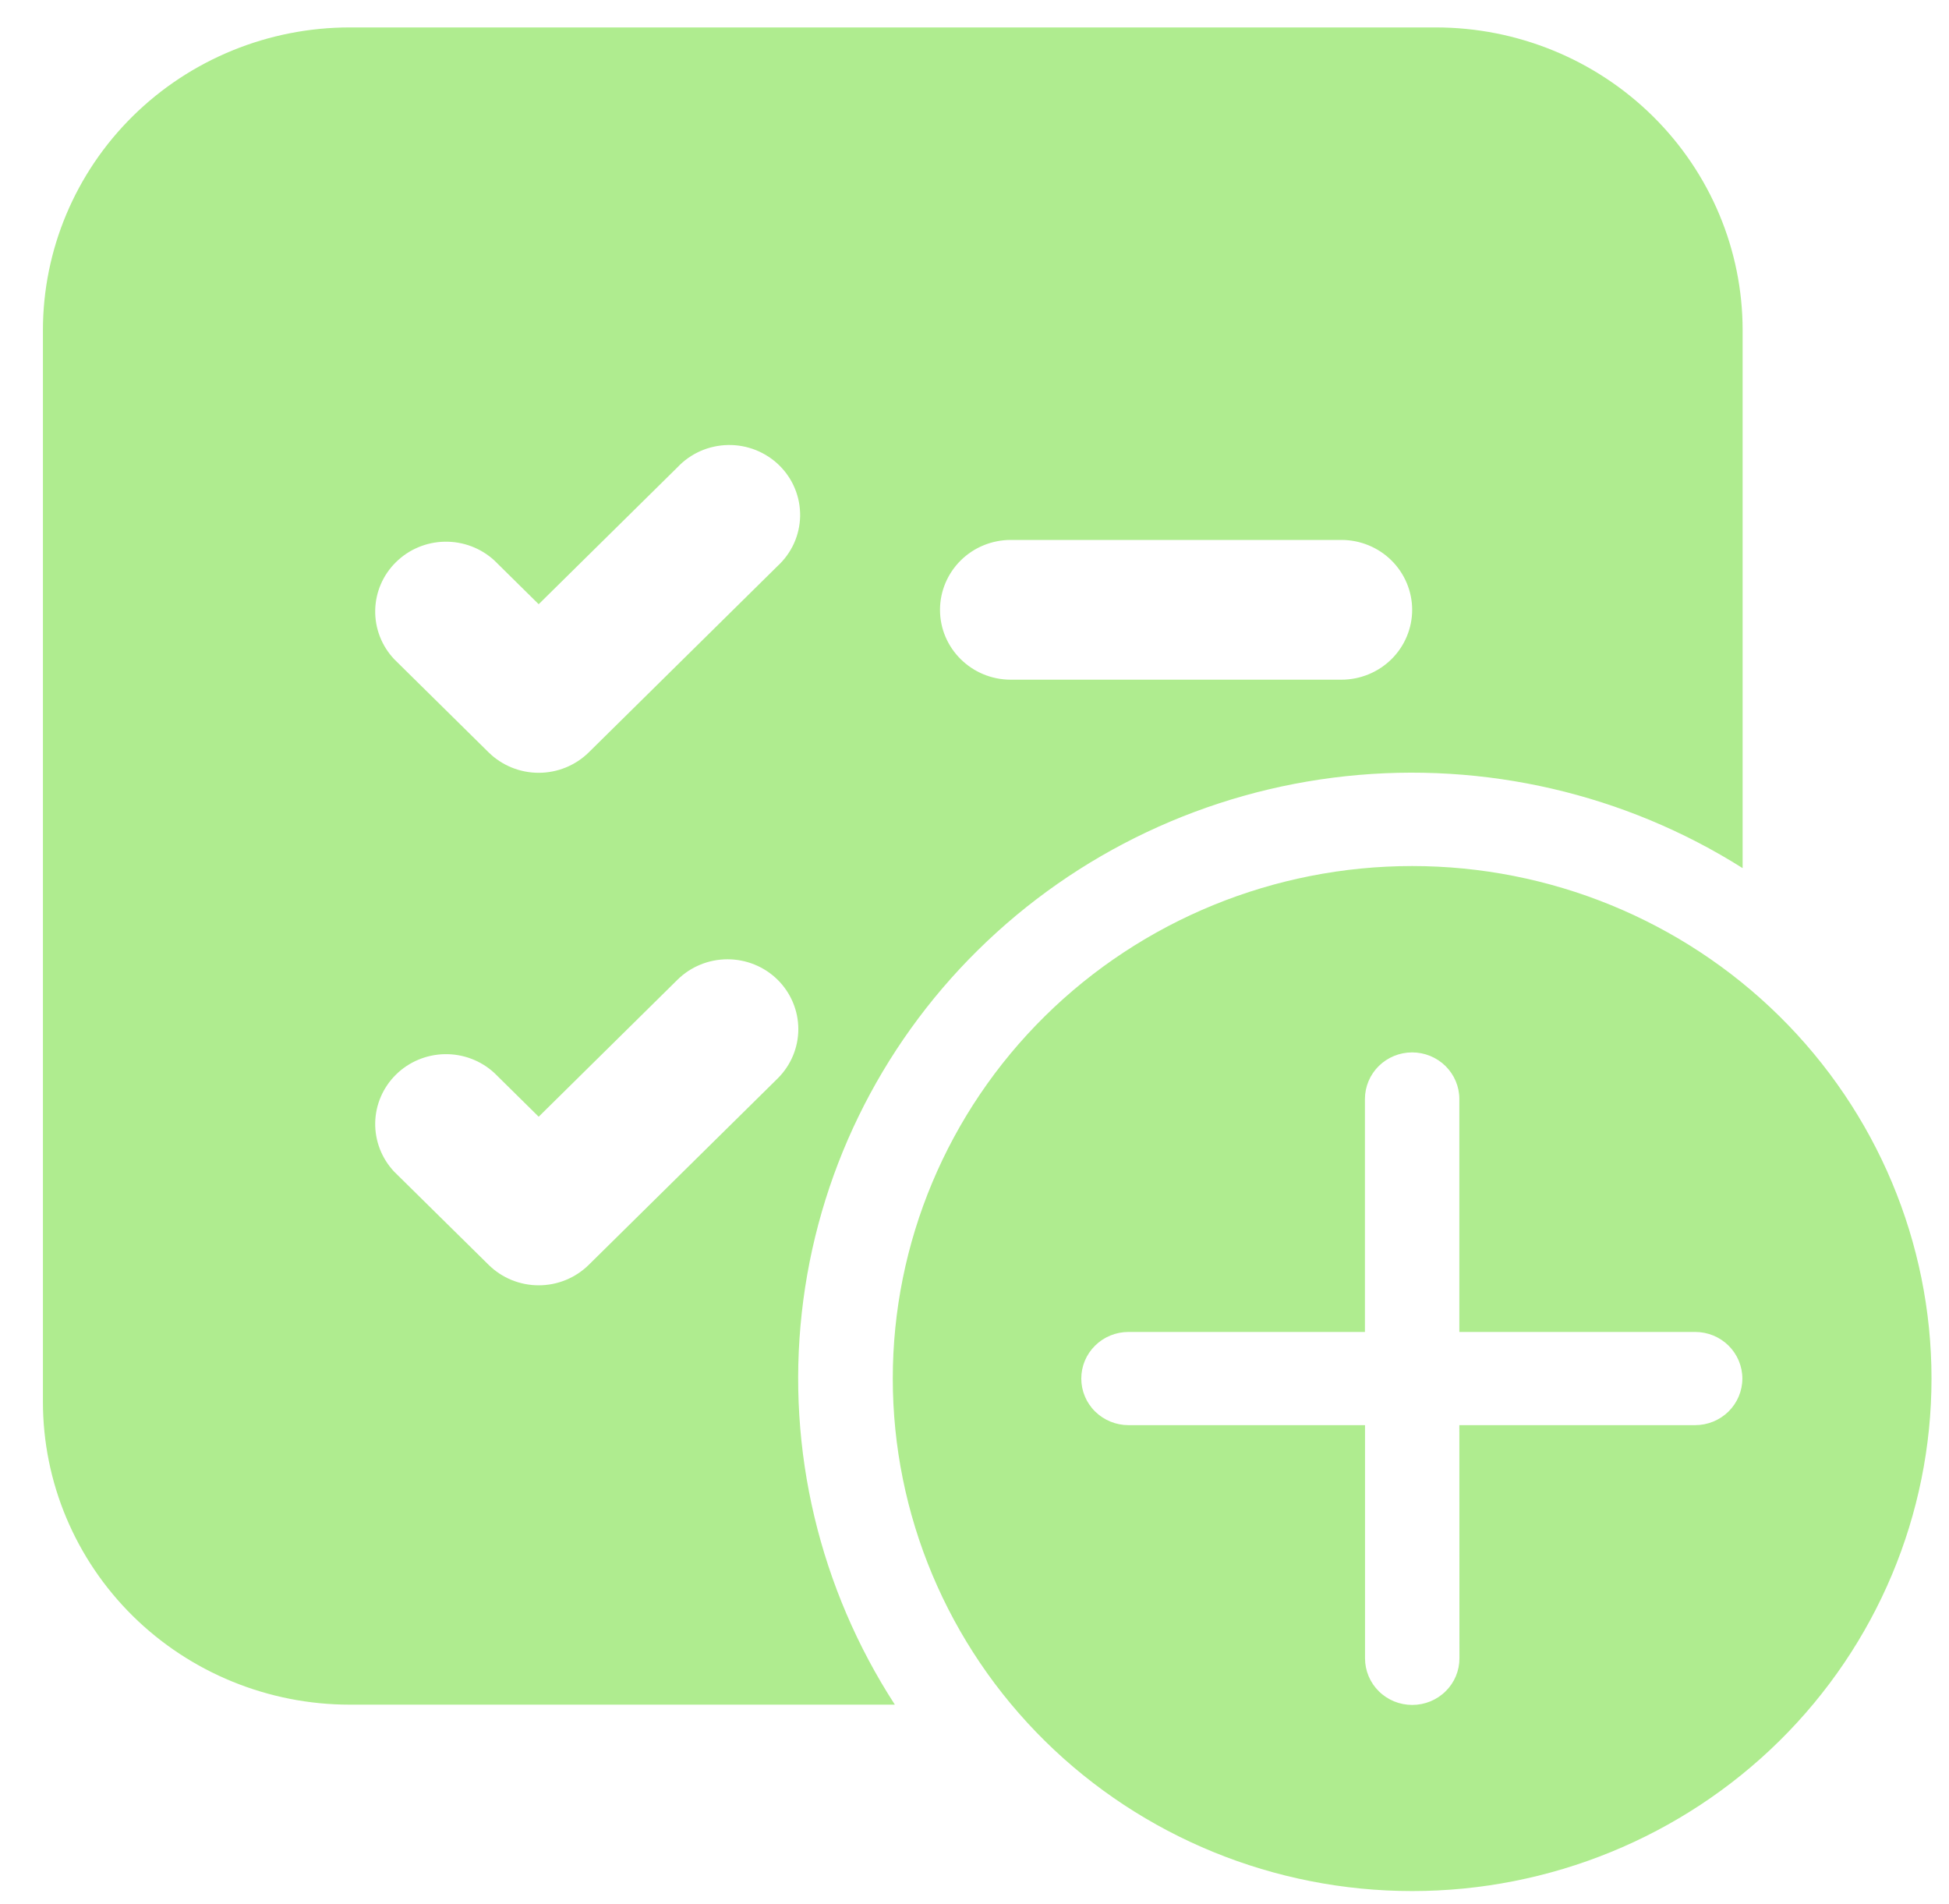 <?xml version="1.0" encoding="UTF-8"?> <svg xmlns="http://www.w3.org/2000/svg" width="43" height="42" viewBox="0 0 43 42" fill="none"> <path d="M0.947 7.286C0.947 5.514 1.661 3.815 2.93 2.562C4.2 1.309 5.922 0.605 7.718 0.605H31.676C33.472 0.605 35.194 1.309 36.464 2.562C37.734 3.815 38.447 5.514 38.447 7.286V19.151C35.847 17.51 32.757 16.795 29.689 17.123C26.62 17.452 23.758 18.805 21.576 20.959C19.393 23.112 18.022 25.936 17.689 28.964C17.355 31.991 18.08 35.04 19.743 37.605H7.718C5.922 37.605 4.2 36.901 2.93 35.649C1.661 34.396 0.947 32.697 0.947 30.925V7.286ZM20.739 13.453C20.739 14.304 21.439 14.994 22.301 14.994H29.593C30.008 14.994 30.405 14.832 30.698 14.543C30.991 14.254 31.156 13.861 31.156 13.453C31.156 13.044 30.991 12.652 30.698 12.362C30.405 12.073 30.008 11.911 29.593 11.911H22.301C21.887 11.911 21.49 12.073 21.197 12.362C20.904 12.652 20.739 13.044 20.739 13.453ZM17.156 12.486C17.309 12.345 17.432 12.175 17.518 11.986C17.603 11.797 17.649 11.593 17.653 11.386C17.656 11.179 17.618 10.973 17.539 10.781C17.461 10.589 17.344 10.415 17.195 10.268C17.047 10.122 16.87 10.007 16.676 9.929C16.481 9.852 16.273 9.813 16.063 9.817C15.853 9.821 15.646 9.866 15.454 9.95C15.263 10.035 15.09 10.156 14.947 10.308L11.885 13.329L10.906 12.363C10.609 12.091 10.218 11.943 9.813 11.95C9.408 11.957 9.022 12.118 8.736 12.401C8.449 12.683 8.285 13.064 8.278 13.464C8.271 13.863 8.421 14.25 8.697 14.542L10.781 16.598C11.074 16.886 11.471 17.048 11.885 17.048C12.299 17.048 12.696 16.886 12.989 16.598L17.156 12.486ZM17.156 21.613C16.863 21.324 16.465 21.162 16.051 21.162C15.637 21.162 15.24 21.324 14.947 21.613L11.885 24.635L10.906 23.669C10.609 23.396 10.218 23.248 9.813 23.255C9.408 23.262 9.022 23.424 8.736 23.706C8.449 23.989 8.285 24.37 8.278 24.769C8.271 25.169 8.421 25.555 8.697 25.848L10.781 27.903C11.074 28.192 11.471 28.354 11.885 28.354C12.299 28.354 12.696 28.192 12.989 27.903L17.156 23.792C17.448 23.503 17.613 23.111 17.613 22.703C17.613 22.294 17.448 21.902 17.156 21.613ZM42.614 30.411C42.614 27.413 41.407 24.537 39.258 22.417C37.109 20.297 34.194 19.105 31.156 19.105C28.117 19.105 25.202 20.297 23.053 22.417C20.904 24.537 19.697 27.413 19.697 30.411C19.697 33.409 20.904 36.285 23.053 38.405C25.202 40.525 28.117 41.717 31.156 41.717C34.194 41.717 37.109 40.525 39.258 38.405C41.407 36.285 42.614 33.409 42.614 30.411ZM32.197 31.439L32.199 36.584C32.199 36.856 32.09 37.118 31.894 37.31C31.699 37.503 31.434 37.611 31.158 37.611C30.881 37.611 30.616 37.503 30.421 37.31C30.226 37.118 30.116 36.856 30.116 36.584V31.439H24.897C24.621 31.439 24.356 31.33 24.161 31.138C23.965 30.945 23.856 30.683 23.856 30.411C23.856 30.138 23.965 29.877 24.161 29.684C24.356 29.491 24.621 29.383 24.897 29.383H30.114V24.244C30.114 23.972 30.224 23.71 30.419 23.517C30.614 23.325 30.879 23.216 31.156 23.216C31.432 23.216 31.697 23.325 31.892 23.517C32.087 23.71 32.197 23.972 32.197 24.244V29.383H37.399C37.676 29.383 37.941 29.491 38.136 29.684C38.331 29.877 38.441 30.138 38.441 30.411C38.441 30.683 38.331 30.945 38.136 31.138C37.941 31.33 37.676 31.439 37.399 31.439H32.197Z" fill="#AFEC8F"></path> </svg> 